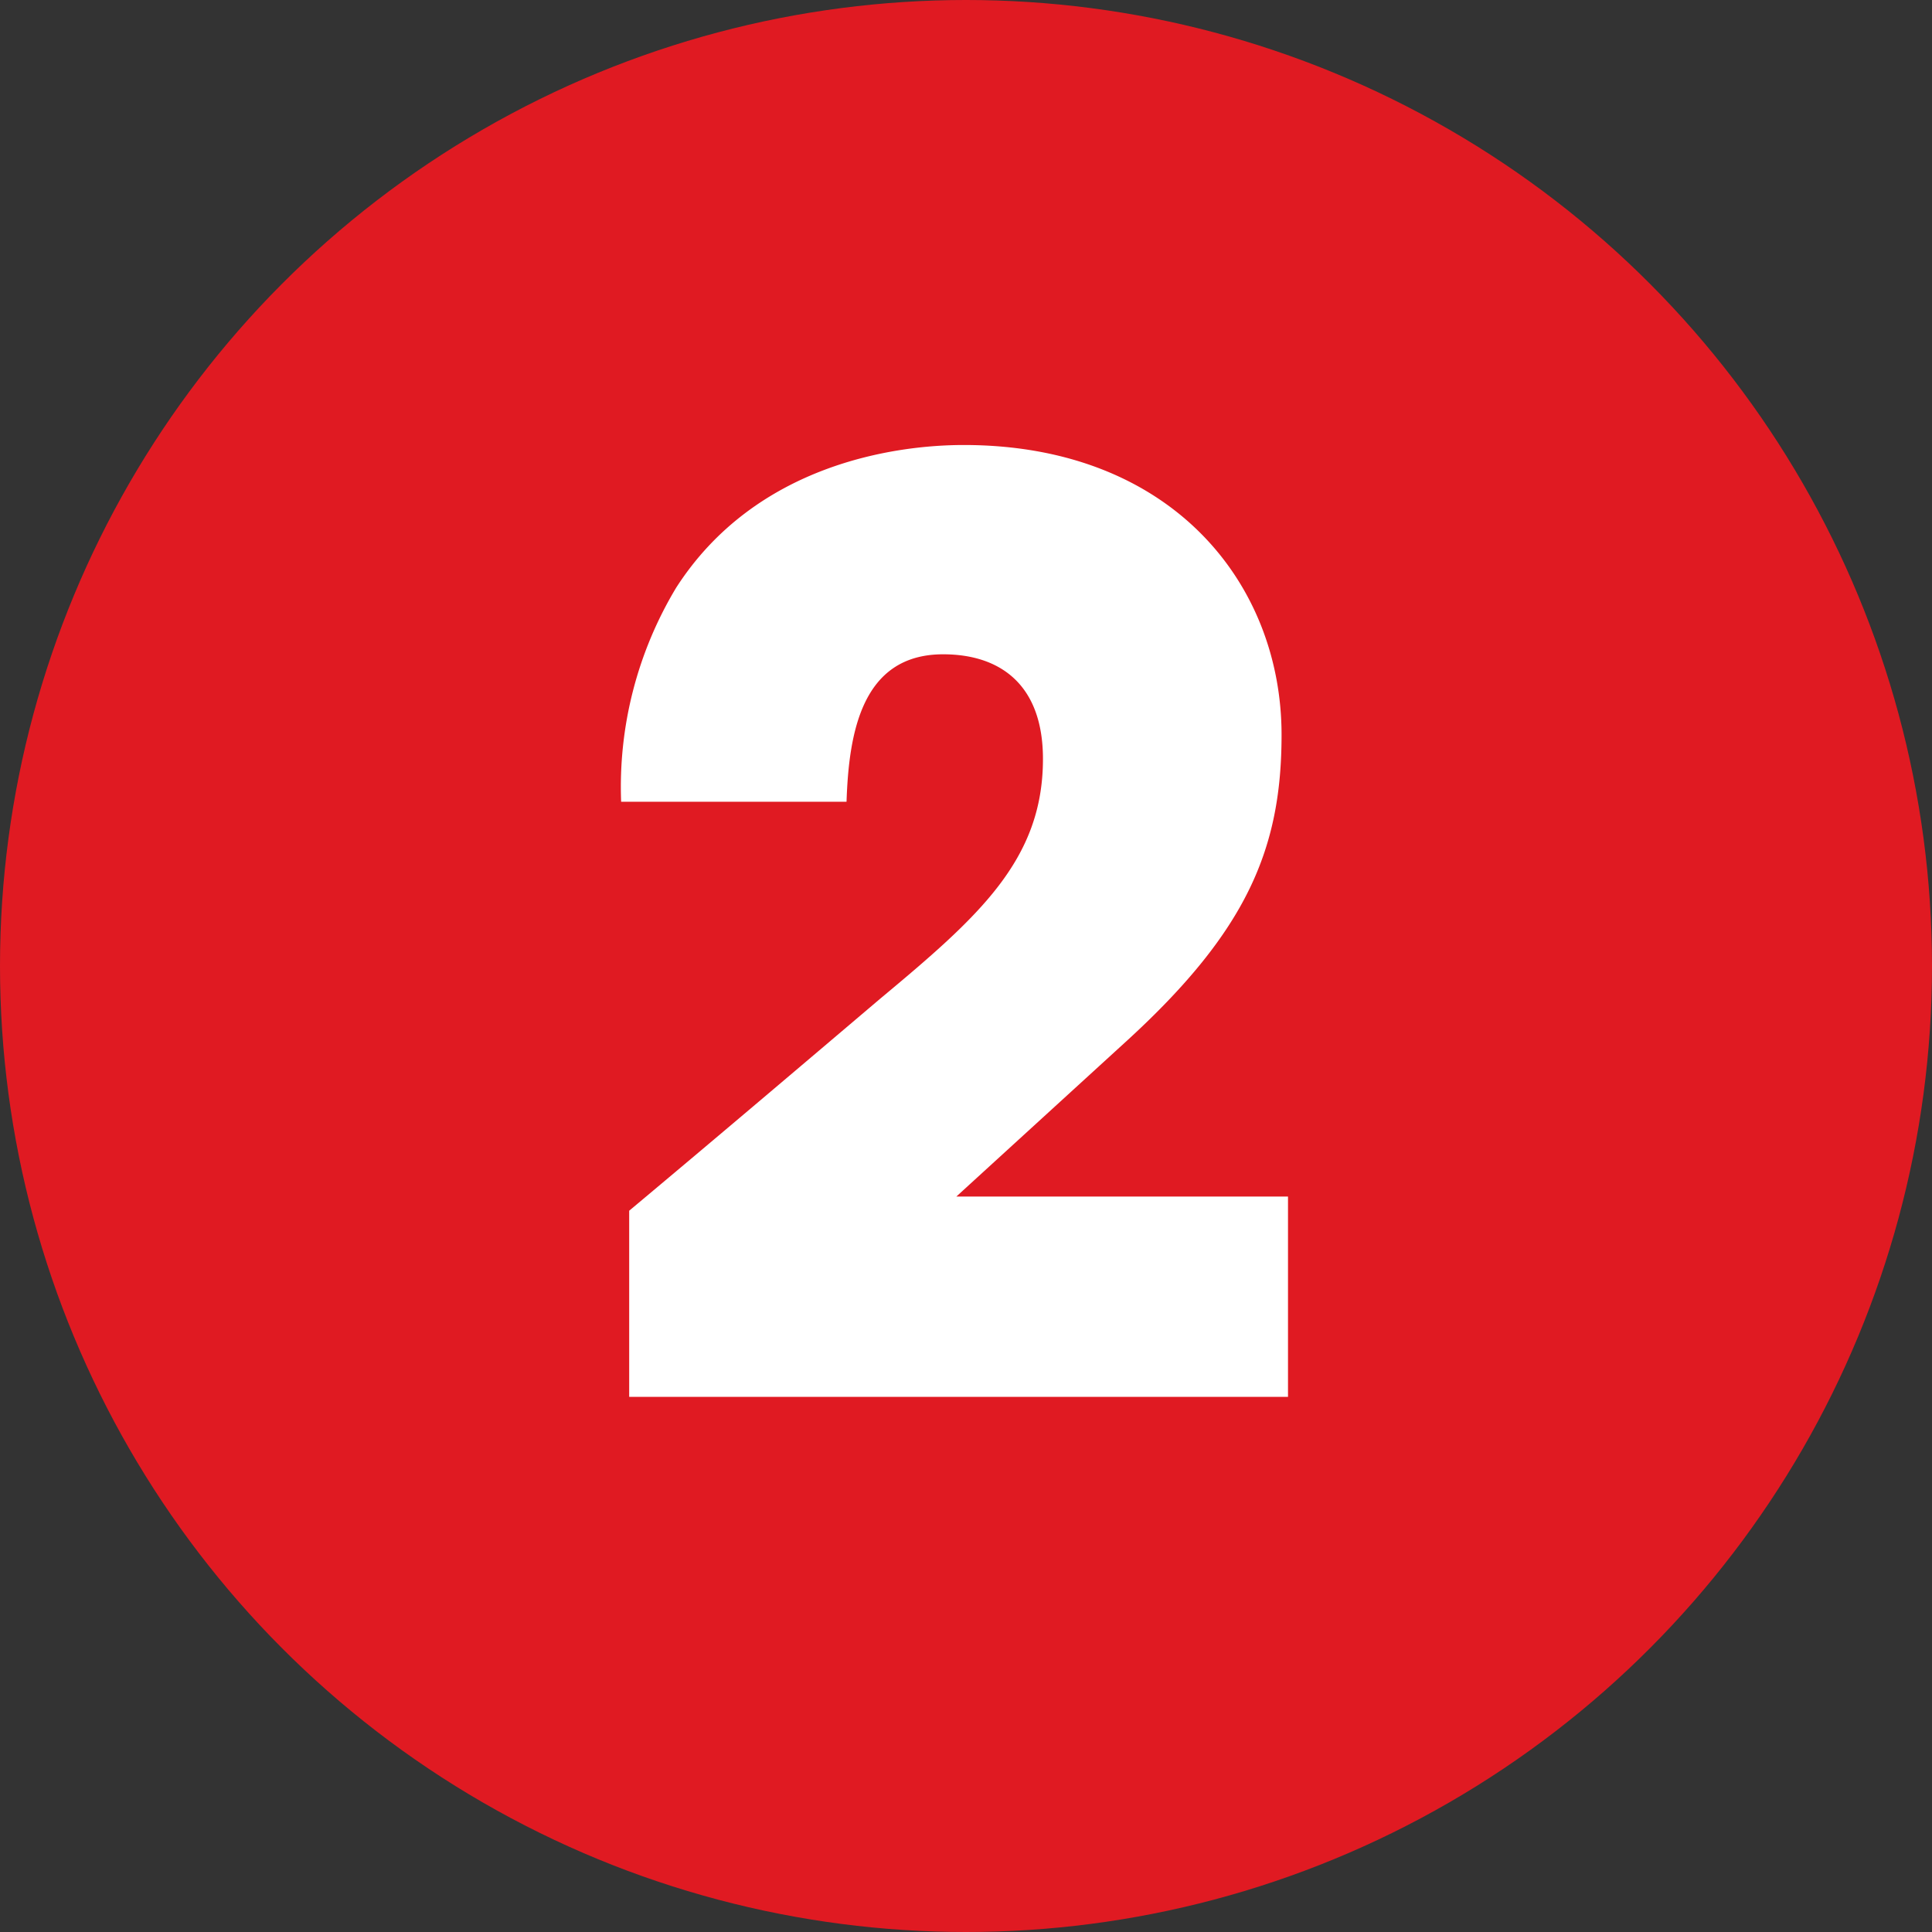 <svg id="Layer_1" data-name="Layer 1" xmlns="http://www.w3.org/2000/svg" width="60" height="60" viewBox="0 0 60 60"><rect x="0" y="0" width="60" height="60" fill="#333333" stroke="none"/><defs><style>.cls-1{fill:#e01a22;}.cls-2{fill:#fff;}</style></defs><circle class="cls-1" cx="30" cy="30" r="30"/><path class="cls-2" d="M19.54,37.6c2.63-2.2,5.21-4.39,7.79-6.58,3.06-2.55,5.06-4.31,5.06-7.45,0-2.31-1.33-3.25-3.1-3.25-2.54,0-2.93,2.47-3,4.58h-7A12,12,0,0,1,21,18.25c2.47-3.84,6.81-4.43,8.93-4.43,6.46,0,9.87,4.31,9.87,9,0,3.52-1.06,6.07-4.78,9.48l-5.32,4.86H40v6.22H19.54Z"/></svg>